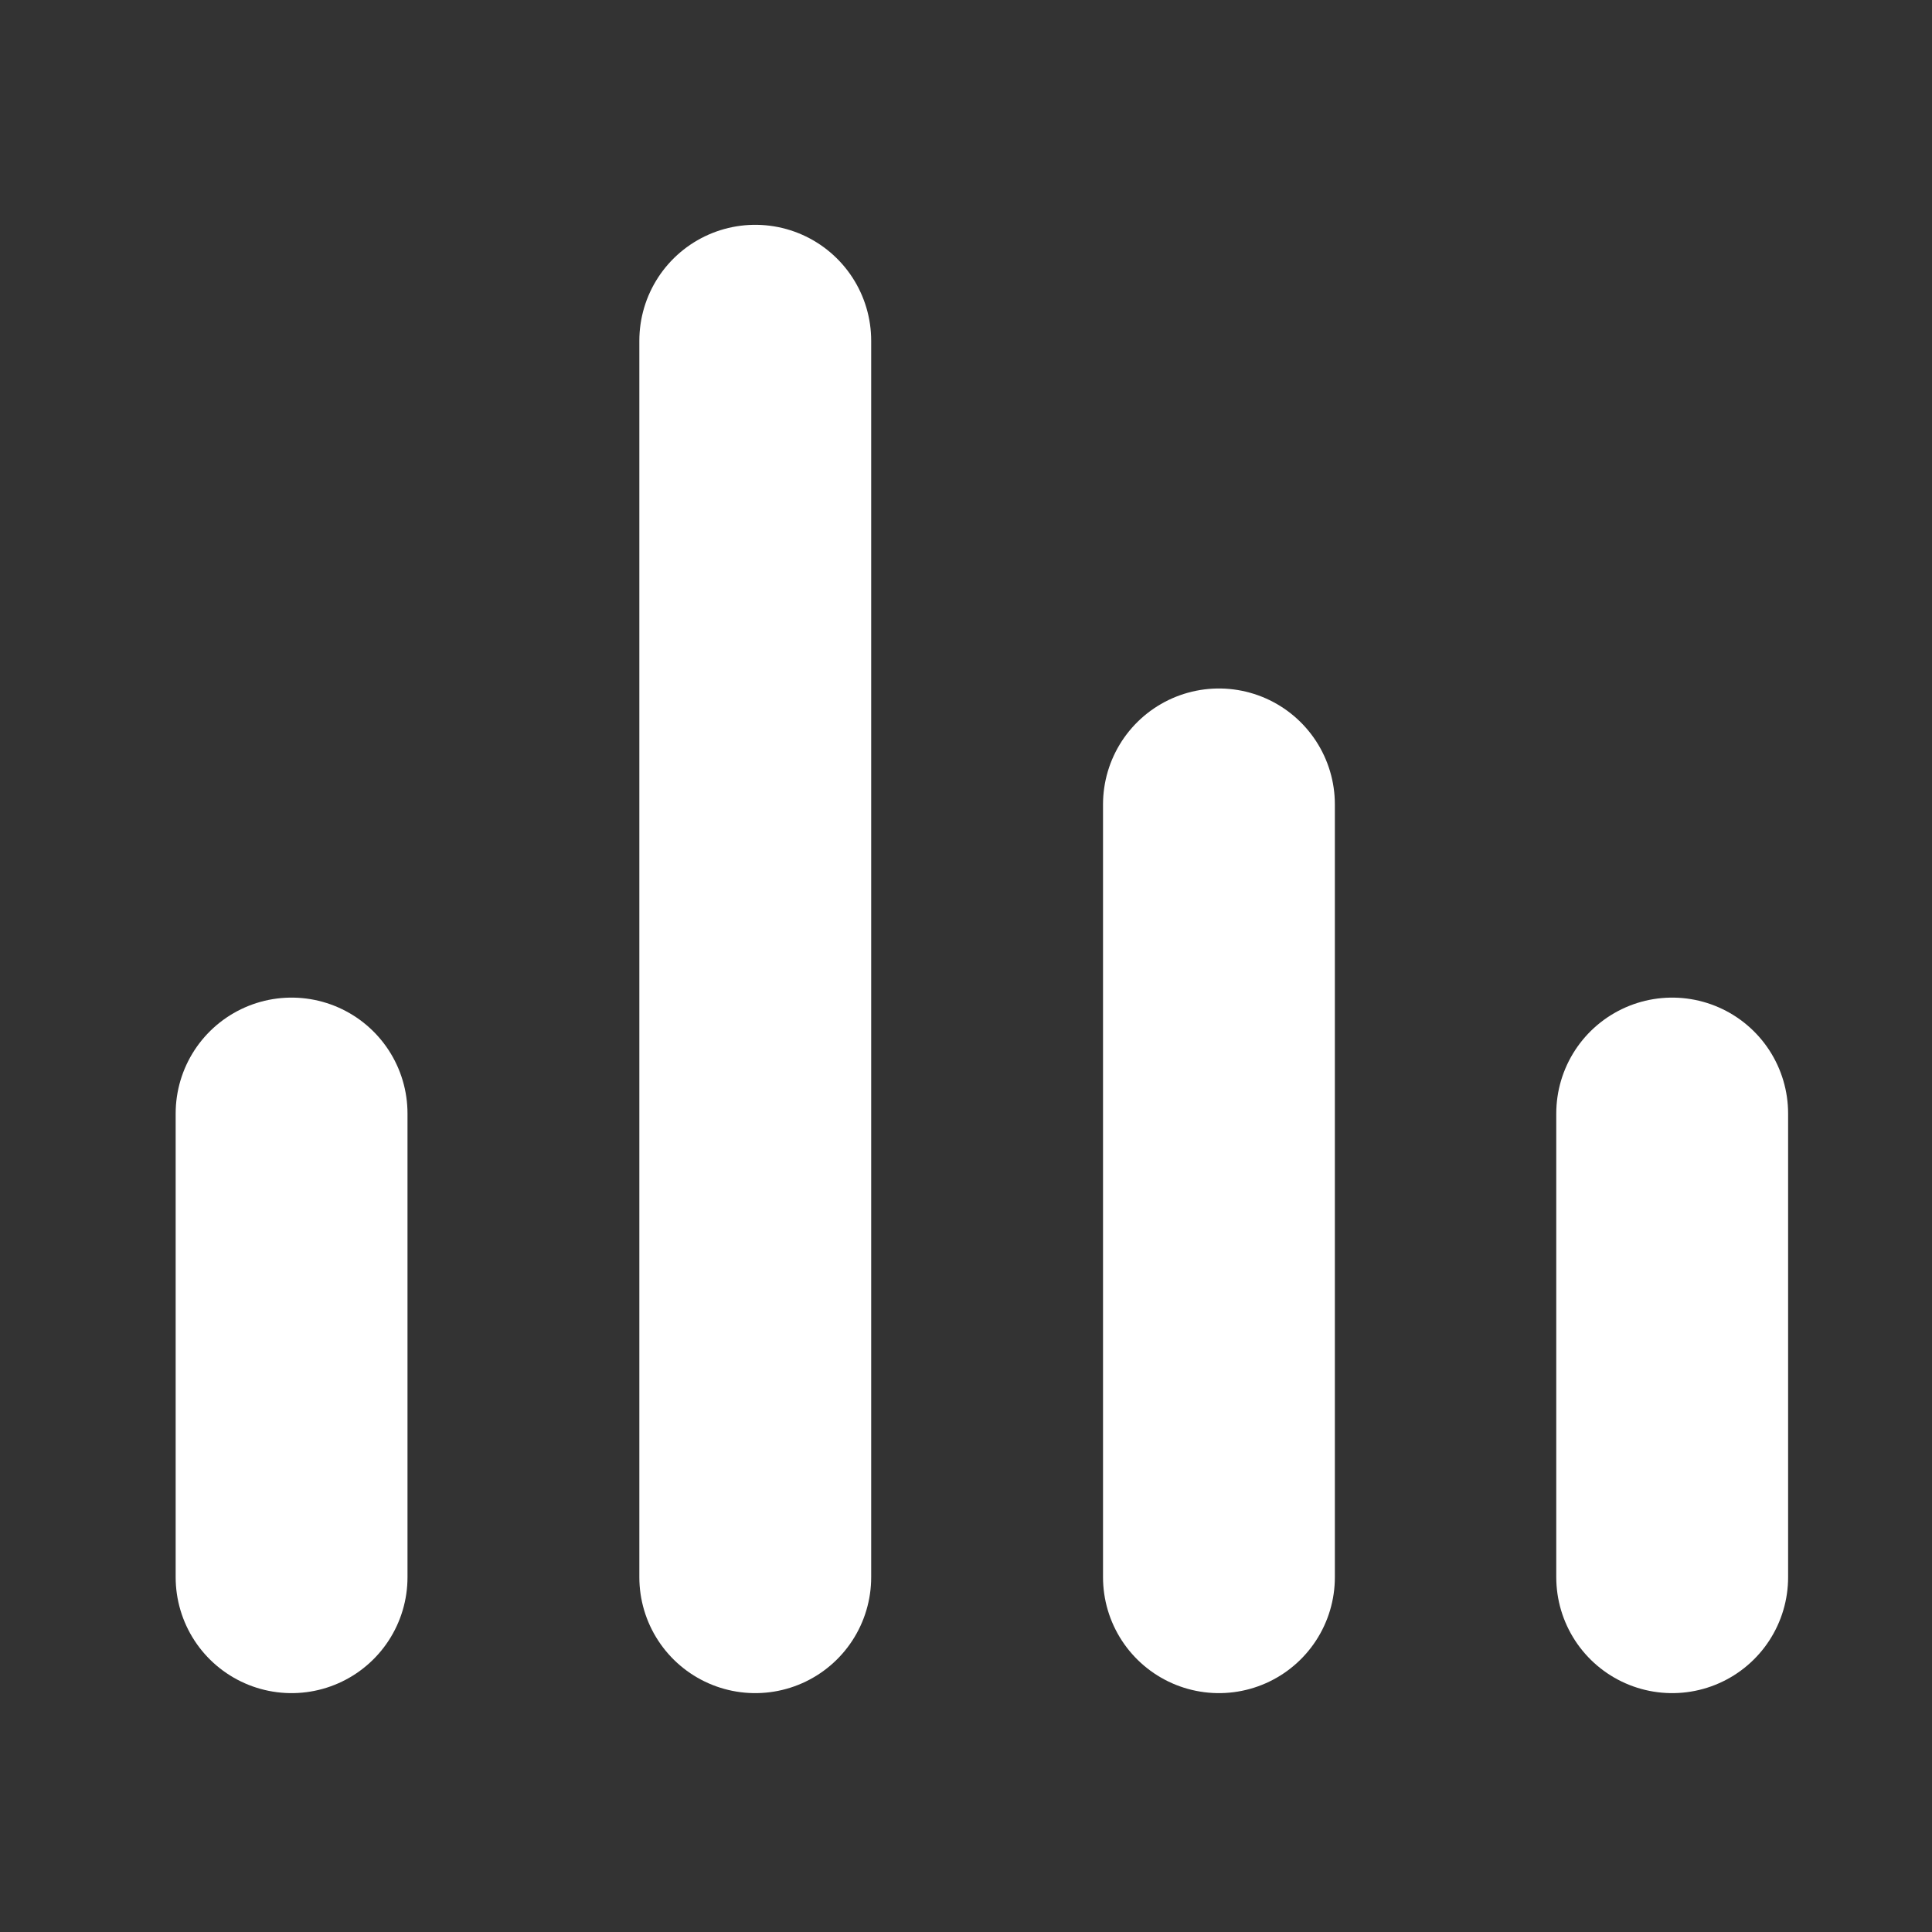 <?xml version="1.0" encoding="UTF-8"?> <svg xmlns="http://www.w3.org/2000/svg" width="25" height="25" viewBox="0 0 25 25" fill="none"><rect x="0" y="0" width="25" height="25" fill="#333333" stroke="none"/> <path d="M15.773 20.409V10.409" stroke="white" stroke-width="3" stroke-linecap="round"></path> <path d="M9.773 20.409V4.409" stroke="white" stroke-width="3" stroke-linecap="round"></path> <path d="M3.773 20.409V14.409" stroke="white" stroke-width="3" stroke-linecap="round"></path> <path d="M21.638 20.409V14.409" stroke="white" stroke-width="3" stroke-linecap="round"></path> </svg> 